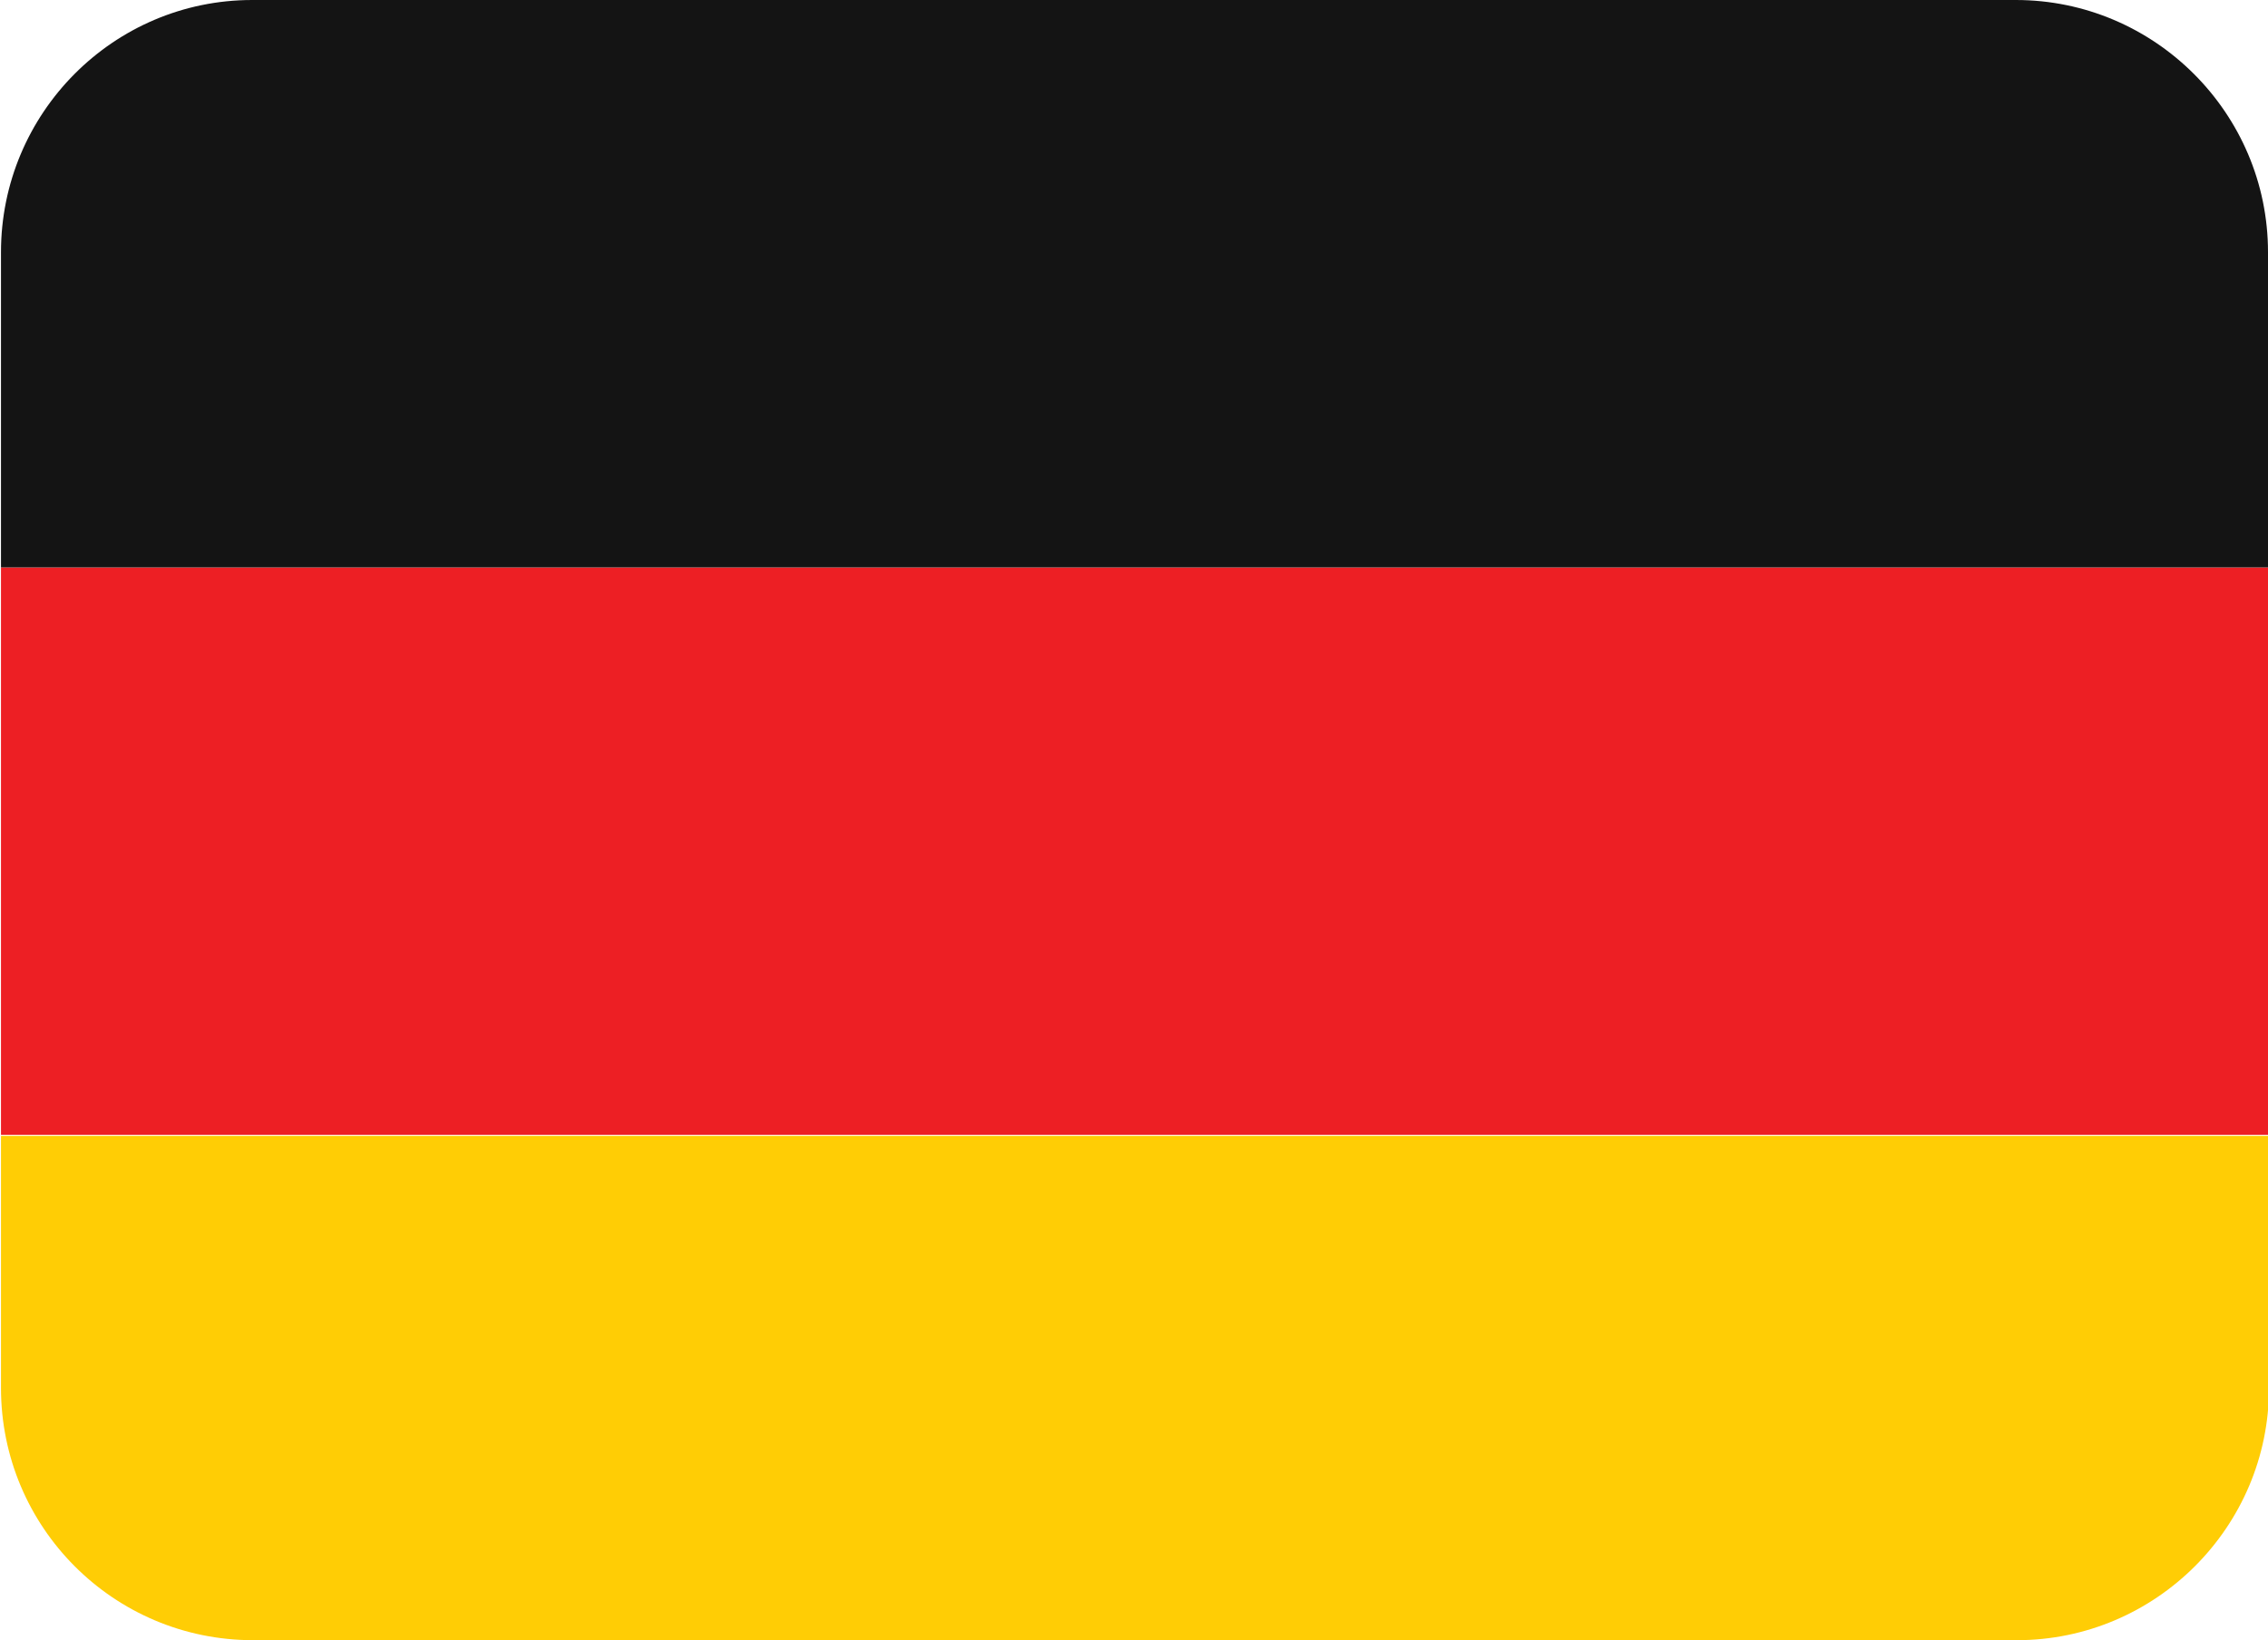 <?xml version="1.0" encoding="utf-8"?>
<!-- Generator: Adobe Illustrator 27.9.0, SVG Export Plug-In . SVG Version: 6.00 Build 0)  -->
<svg version="1.1" id="katman_1" xmlns="http://www.w3.org/2000/svg" xmlns:xlink="http://www.w3.org/1999/xlink" x="0px" y="0px"
	 viewBox="0 0 230.2 166.5" style="enable-background:new 0 0 230.2 166.5;" xml:space="preserve">
<style type="text/css">
	.st0{clip-path:url(#SVGID_00000180343160210206581320000005017444960536625081_);fill:#FFCD05;}
	.st1{clip-path:url(#SVGID_00000180343160210206581320000005017444960536625081_);fill:#ED1F24;}
	.st2{clip-path:url(#SVGID_00000180343160210206581320000005017444960536625081_);fill:#141414;}
</style>
<g>
	<defs>
		<rect id="SVGID_1_" width="230.2" height="166.5"/>
	</defs>
	<clipPath id="SVGID_00000175295479490896491670000008269099952762065081_">
		<use xlink:href="#SVGID_1_"  style="overflow:visible;"/>
	</clipPath>
	<path style="clip-path:url(#SVGID_00000175295479490896491670000008269099952762065081_);fill:#FFCD05;" d="M0.1,140.9
		c0,14.1,11.4,25.6,25.6,25.6h179c14.1,0,25.6-11.5,25.6-25.6v-25.6H0.1V140.9z"/>
	
		<rect x="0.1" y="57.6" style="clip-path:url(#SVGID_00000175295479490896491670000008269099952762065081_);fill:#ED1F24;" width="230.1" height="57.6"/>
	<path style="clip-path:url(#SVGID_00000175295479490896491670000008269099952762065081_);fill:#141414;" d="M204.6,0h-179
		C11.5,0,0.1,11.5,0.1,25.6v32h230.1v-32C230.2,11.5,218.7,0,204.6,0z"/>
</g>
</svg>
